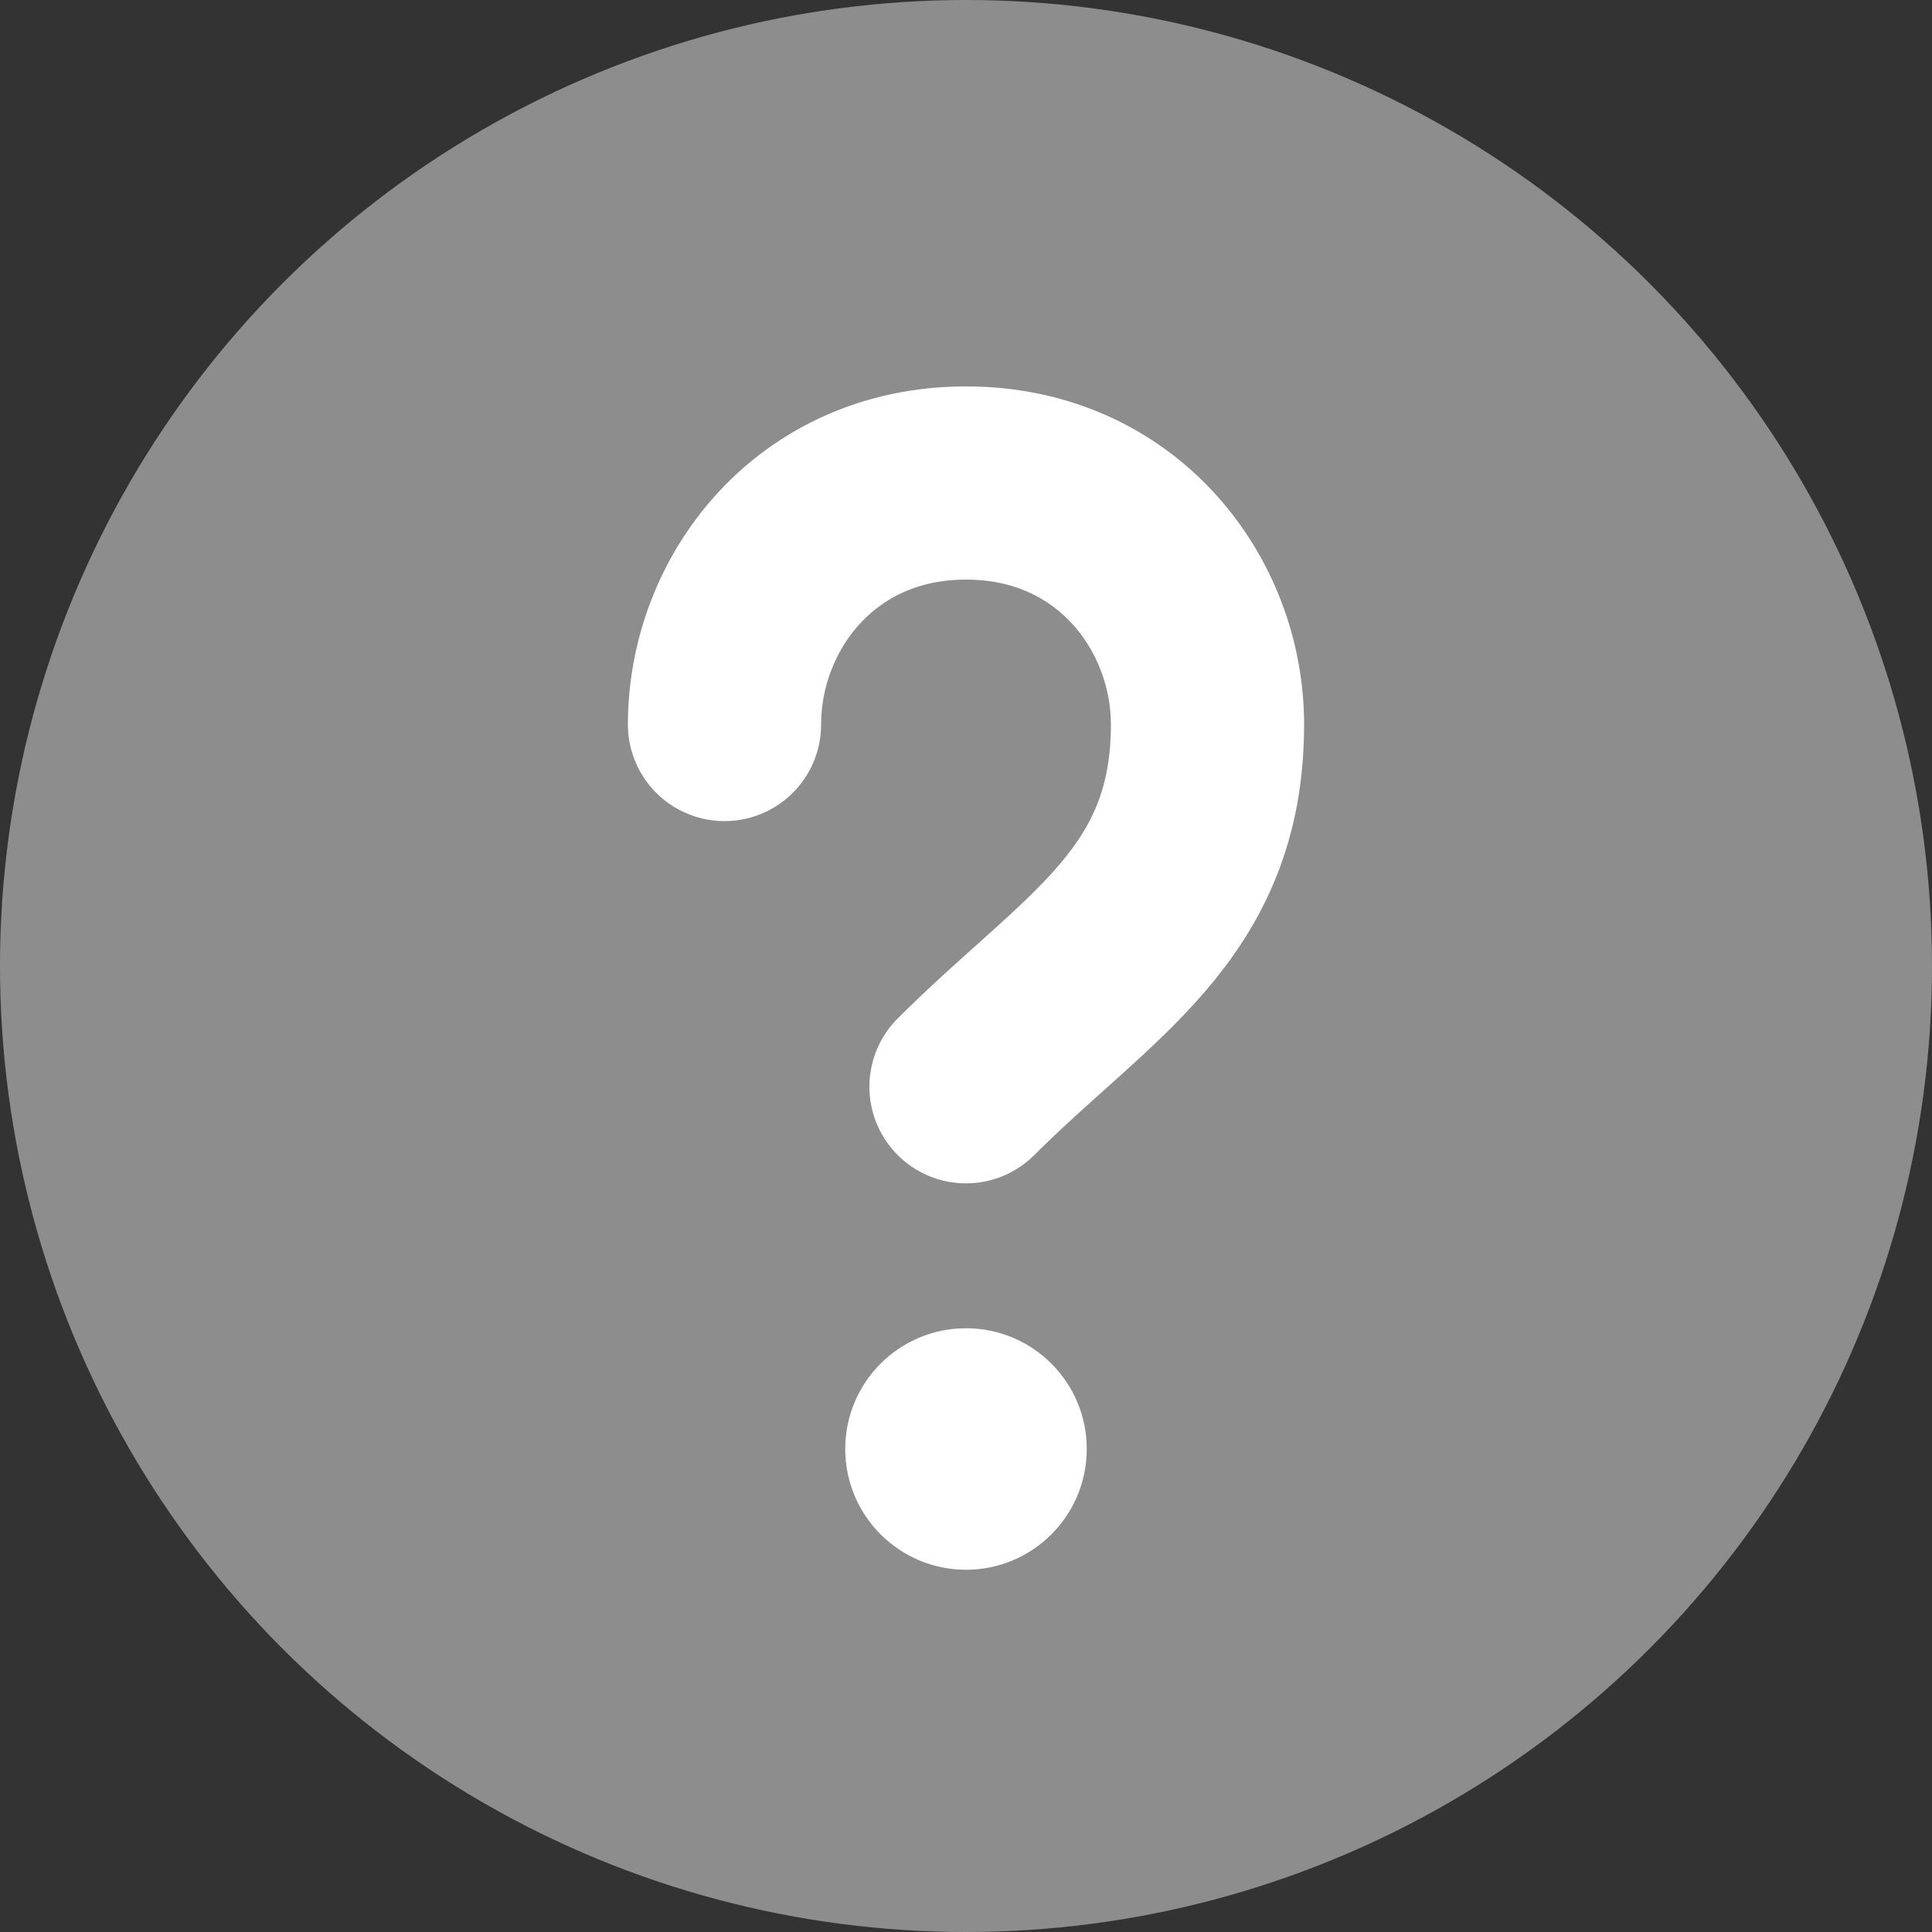 <svg width="20" height="20" viewBox="0 0 20 20" fill="none" xmlns="http://www.w3.org/2000/svg">
<rect x="0" y="0" width="20" height="20" fill="#333333" stroke="none"/>
<circle cx="10" cy="10" r="10" fill="#8D8D8D"/>
<ellipse rx="1.25" ry="1.25" transform="matrix(1 0 0 -1 10 15)" fill="white"/>
<path d="M7.5 7.5C7.5 6.25 8.438 5 10 5C11.562 5 12.5 6.25 12.5 7.5C12.5 9.375 11.25 10 10 11.25" stroke="white" stroke-width="2" stroke-linecap="round" stroke-linejoin="round"/>
</svg>
